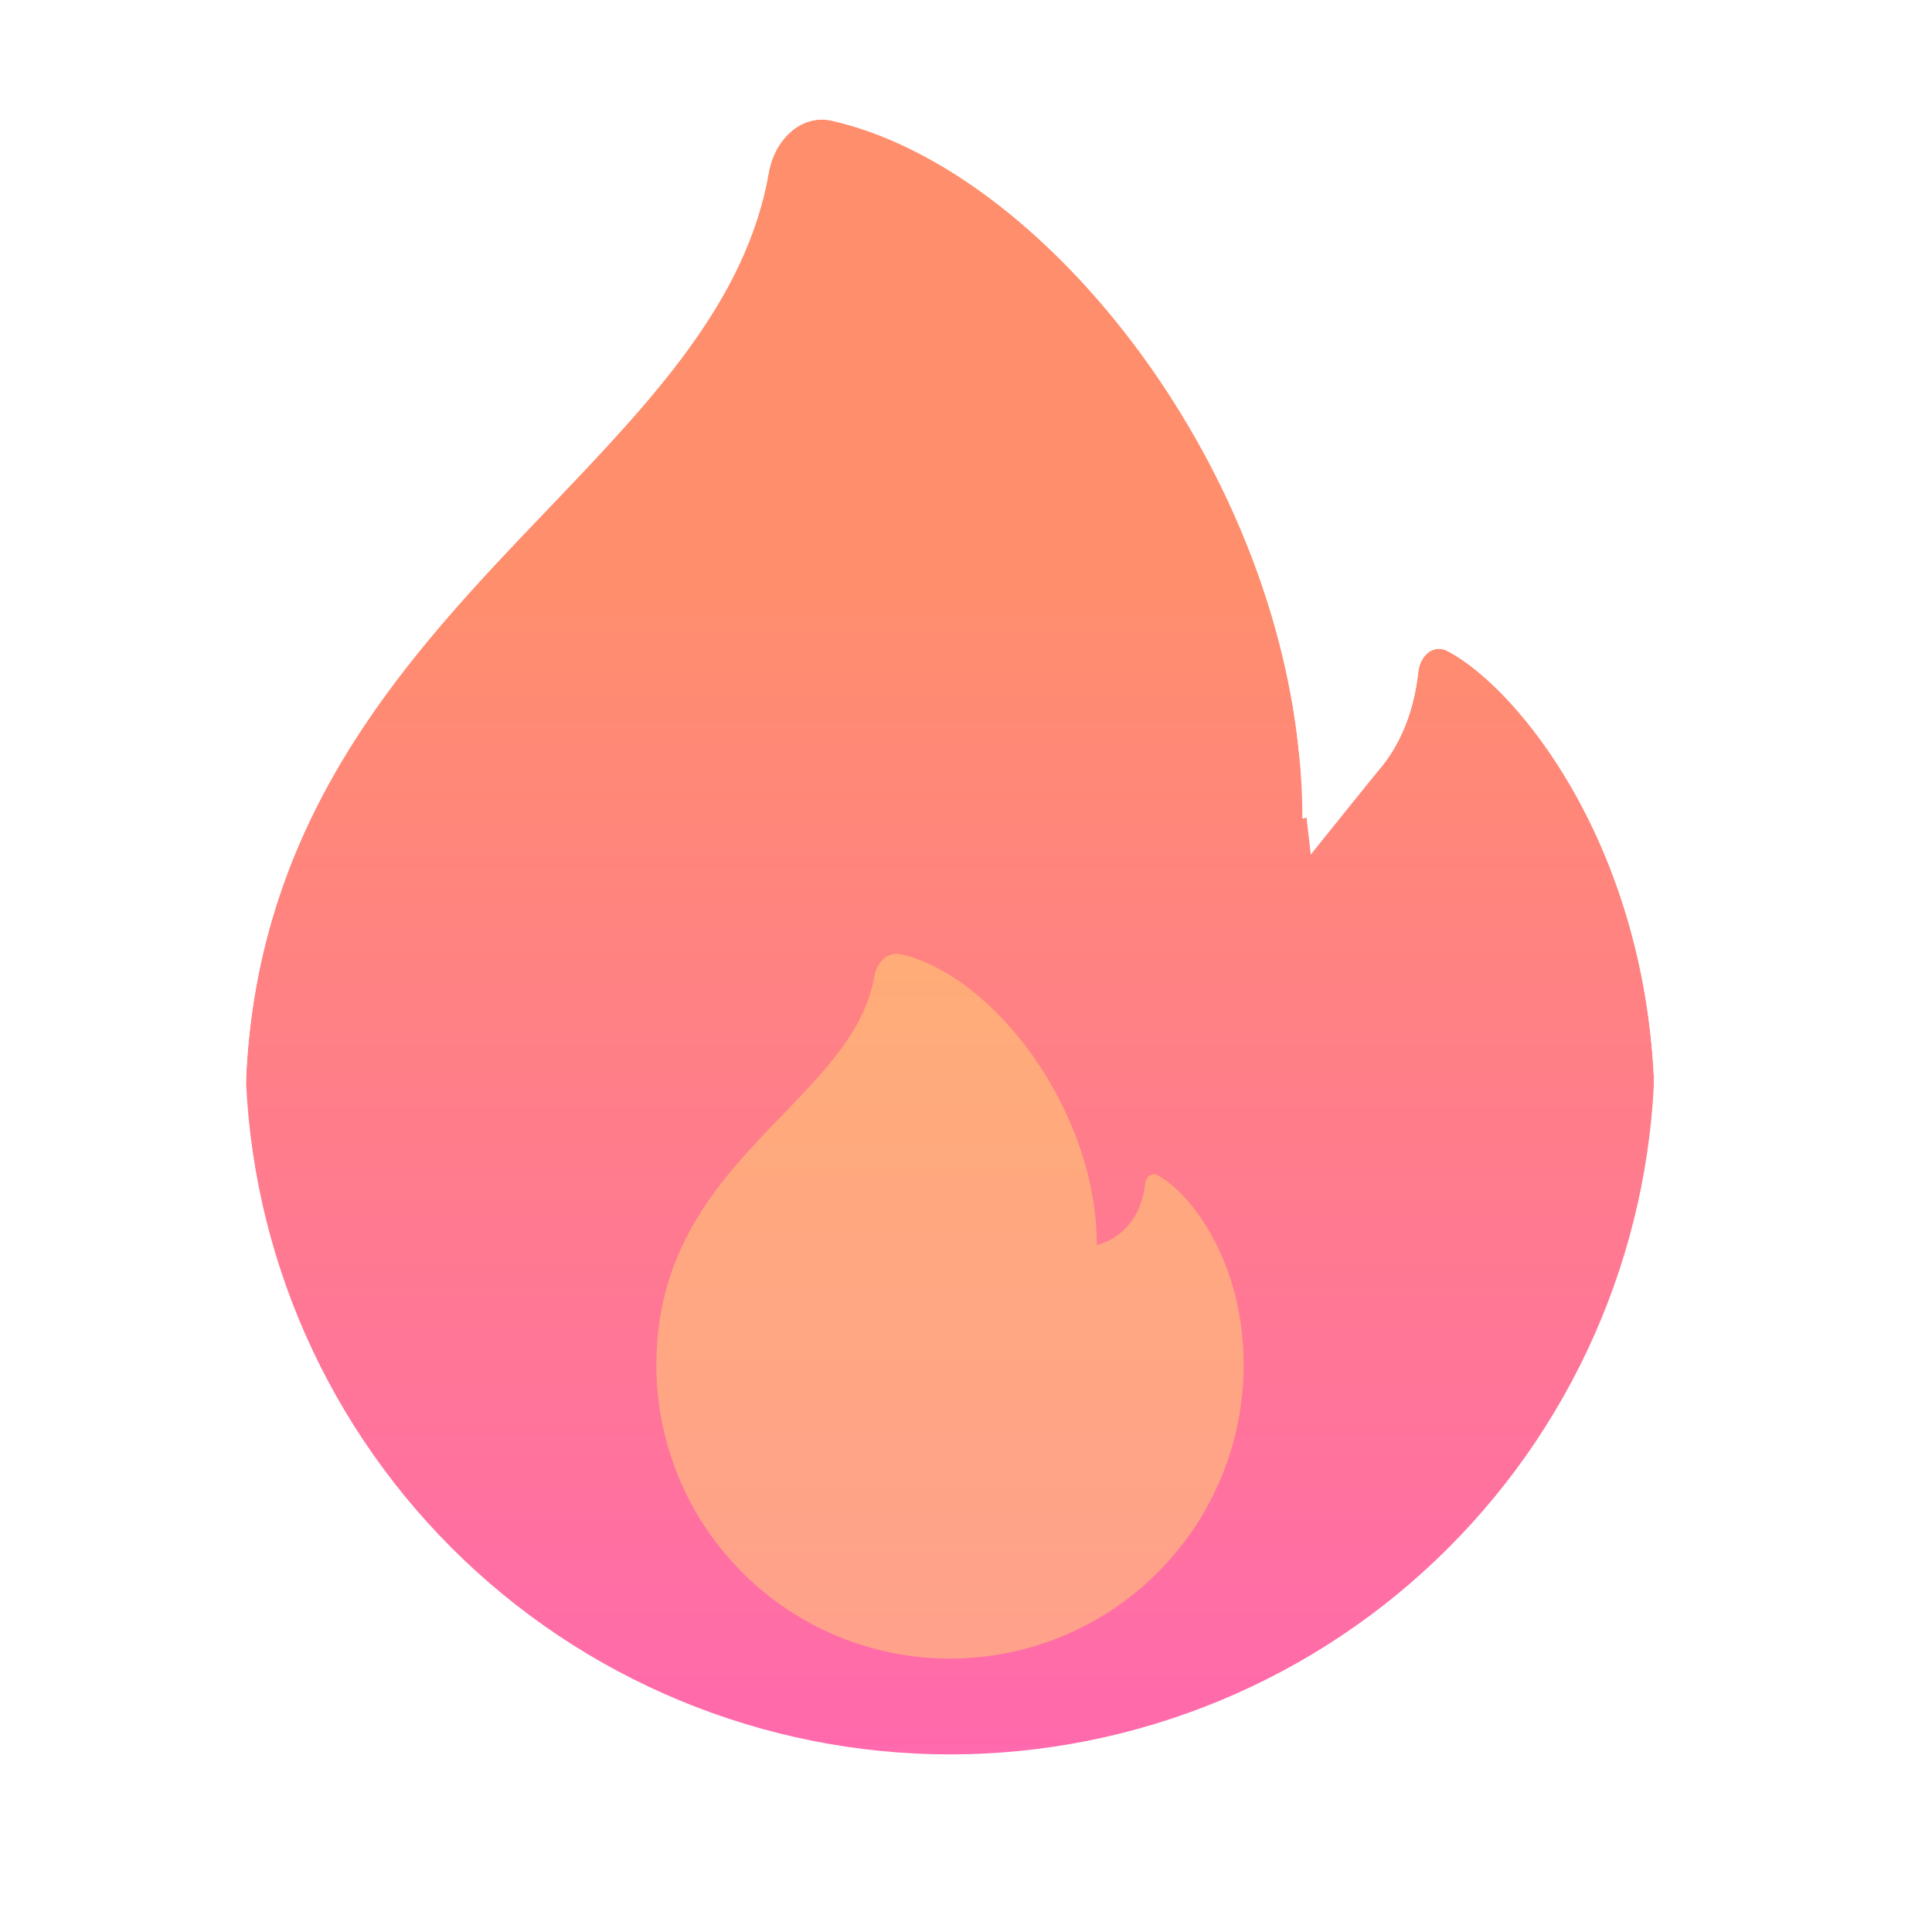 <svg width="28" height="28" viewBox="0 0 28 28" fill="none" xmlns="http://www.w3.org/2000/svg">
<g filter="url(#filter0_ii_11_23)">
<path d="M12.058 1.75C15.282 2.481 18.875 7.173 18.875 11.865C18.875 11.865 20.354 11.57 20.555 9.737C20.58 9.504 20.772 9.327 20.98 9.436C22.041 9.996 23.982 12.415 23.982 16.124C23.982 17.465 23.717 18.794 23.204 20.033C22.691 21.272 21.939 22.398 20.99 23.346C20.042 24.295 18.916 25.047 17.677 25.56C16.438 26.073 15.109 26.338 13.768 26.338C12.427 26.338 11.099 26.073 9.86 25.56C8.62 25.047 7.495 24.295 6.546 23.346C5.598 22.398 4.845 21.272 4.332 20.033C3.819 18.794 3.555 17.465 3.555 16.124C3.555 11.965 5.864 9.549 7.947 7.371C9.44 5.81 10.816 4.371 11.142 2.5C11.223 2.037 11.599 1.646 12.058 1.75Z" fill="url(#paint0_linear_11_23)"/>
</g>
<path d="M19.487 10.694C19.246 8.593 18.384 6.57 17.231 4.931C15.877 3.004 14.046 1.504 12.208 1.087C11.735 0.98 11.309 1.138 11.008 1.403C10.719 1.658 10.536 2.016 10.472 2.383C10.188 4.013 8.986 5.301 7.456 6.902L7.42 6.939C5.351 9.102 2.875 11.692 2.875 16.124C2.875 17.555 3.157 18.971 3.704 20.293C4.252 21.614 5.054 22.815 6.066 23.827C7.077 24.838 8.278 25.641 9.6 26.188C10.921 26.736 12.338 27.017 13.768 27.017C15.199 27.017 16.615 26.736 17.937 26.188C19.258 25.641 20.459 24.838 21.471 23.827C22.482 22.815 23.285 21.614 23.832 20.293C24.38 18.971 24.661 17.555 24.661 16.124C24.661 14.149 24.144 12.506 23.476 11.275C22.82 10.066 21.986 9.198 21.297 8.835C20.944 8.649 20.558 8.707 20.282 8.921C20.036 9.112 19.908 9.395 19.879 9.663C19.826 10.147 19.666 10.472 19.487 10.694Z" stroke="white" stroke-width="1.359"/>
<path d="M13.055 13.83C14.399 14.134 15.896 16.09 15.896 18.045C15.896 18.045 16.512 17.922 16.596 17.158C16.606 17.061 16.686 16.987 16.773 17.031C17.216 17.258 18.024 18.237 18.024 19.782C18.024 20.341 17.914 20.895 17.7 21.411C17.486 21.927 17.172 22.396 16.777 22.791C16.382 23.187 15.913 23.5 15.397 23.714C14.88 23.928 14.327 24.038 13.768 24.038C13.209 24.038 12.656 23.928 12.139 23.714C11.623 23.5 11.154 23.187 10.759 22.791C10.364 22.396 10.05 21.927 9.836 21.411C9.623 20.895 9.512 20.341 9.512 19.782C9.512 18.049 10.475 17.054 11.343 16.156C11.964 15.513 12.538 14.921 12.674 14.143C12.707 13.95 12.864 13.787 13.055 13.83Z" fill="#FFD771" fill-opacity="0.5"/>
<path fill-rule="evenodd" clip-rule="evenodd" d="M23.982 16.124C23.982 15.893 23.974 15.666 23.96 15.444C23.799 12.98 22.786 11.156 21.867 10.164C21.858 10.154 21.849 10.145 21.841 10.135C21.741 10.029 21.642 9.932 21.546 9.846C21.342 9.663 21.15 9.526 20.98 9.436C20.772 9.327 20.58 9.504 20.555 9.737C20.503 10.213 20.364 10.584 20.189 10.874C19.686 11.703 18.875 11.865 18.875 11.865C18.875 11.389 18.838 10.913 18.768 10.441C18.15 6.262 14.955 2.406 12.058 1.75C11.599 1.646 11.223 2.037 11.142 2.5C10.816 4.371 9.44 5.81 7.947 7.371C5.981 9.428 3.812 11.696 3.576 15.444C3.562 15.666 3.555 15.892 3.555 16.124C3.555 16.351 3.562 16.578 3.577 16.804C3.651 17.913 3.906 19.003 4.332 20.033C4.845 21.272 5.598 22.398 6.546 23.346C7.495 24.295 8.62 25.047 9.86 25.56C11.099 26.073 12.427 26.338 13.768 26.338C15.109 26.338 16.438 26.073 17.677 25.56C18.916 25.047 20.042 24.295 20.99 23.346C21.939 22.398 22.691 21.272 23.204 20.033C23.631 19.003 23.885 17.913 23.959 16.804C23.974 16.578 23.982 16.351 23.982 16.124ZM19.724 8.507C19.289 7.059 18.606 5.704 17.787 4.54C16.38 2.538 14.422 0.892 12.358 0.424C11.642 0.262 10.998 0.505 10.559 0.893C10.142 1.261 9.89 1.763 9.803 2.266C9.561 3.654 8.533 4.792 6.965 6.432C6.943 6.455 6.92 6.478 6.898 6.502C4.838 8.655 2.195 11.418 2.195 16.124C2.195 17.644 2.495 19.149 3.076 20.553C3.658 21.957 4.51 23.233 5.585 24.307C6.66 25.382 7.935 26.235 9.339 26.816C10.743 27.398 12.248 27.697 13.768 27.697C15.288 27.697 16.793 27.398 18.197 26.816C19.601 26.235 20.877 25.382 21.951 24.307C23.026 23.233 23.878 21.957 24.46 20.553C25.042 19.149 25.341 17.644 25.341 16.124C25.341 14.029 24.792 12.275 24.073 10.95C23.379 9.671 22.462 8.681 21.613 8.234C21.011 7.916 20.34 8.016 19.866 8.384C19.815 8.423 19.768 8.464 19.724 8.507Z" fill="white"/>
<defs>
<filter id="filter0_ii_11_23" x="2.195" y="-1.907" width="23.145" height="30.971" filterUnits="userSpaceOnUse" color-interpolation-filters="sRGB">
<feFlood flood-opacity="0" result="BackgroundImageFix"/>
<feBlend mode="normal" in="SourceGraphic" in2="BackgroundImageFix" result="shape"/>
<feColorMatrix in="SourceAlpha" type="matrix" values="0 0 0 0 0 0 0 0 0 0 0 0 0 0 0 0 0 0 127 0" result="hardAlpha"/>
<feOffset dy="1.368"/>
<feGaussianBlur stdDeviation="2.052"/>
<feComposite in2="hardAlpha" operator="arithmetic" k2="-1" k3="1"/>
<feColorMatrix type="matrix" values="0 0 0 0 1 0 0 0 0 0.839 0 0 0 0 0.521 0 0 0 0.66 0"/>
<feBlend mode="normal" in2="shape" result="effect1_innerShadow_11_23"/>
<feColorMatrix in="SourceAlpha" type="matrix" values="0 0 0 0 0 0 0 0 0 0 0 0 0 0 0 0 0 0 127 0" result="hardAlpha"/>
<feOffset dy="-2.28"/>
<feGaussianBlur stdDeviation="1.596"/>
<feComposite in2="hardAlpha" operator="arithmetic" k2="-1" k3="1"/>
<feColorMatrix type="matrix" values="0 0 0 0 0.887 0 0 0 0 0.048 0 0 0 0 0.199 0 0 0 0.25 0"/>
<feBlend mode="normal" in2="effect1_innerShadow_11_23" result="effect2_innerShadow_11_23"/>
</filter>
<linearGradient id="paint0_linear_11_23" x1="13.768" y1="1.733" x2="13.768" y2="26.338" gradientUnits="userSpaceOnUse">
<stop offset="0.312" stop-color="#FF8E6D"/>
<stop offset="1" stop-color="#FF69AD"/>
</linearGradient>
</defs>
</svg>
